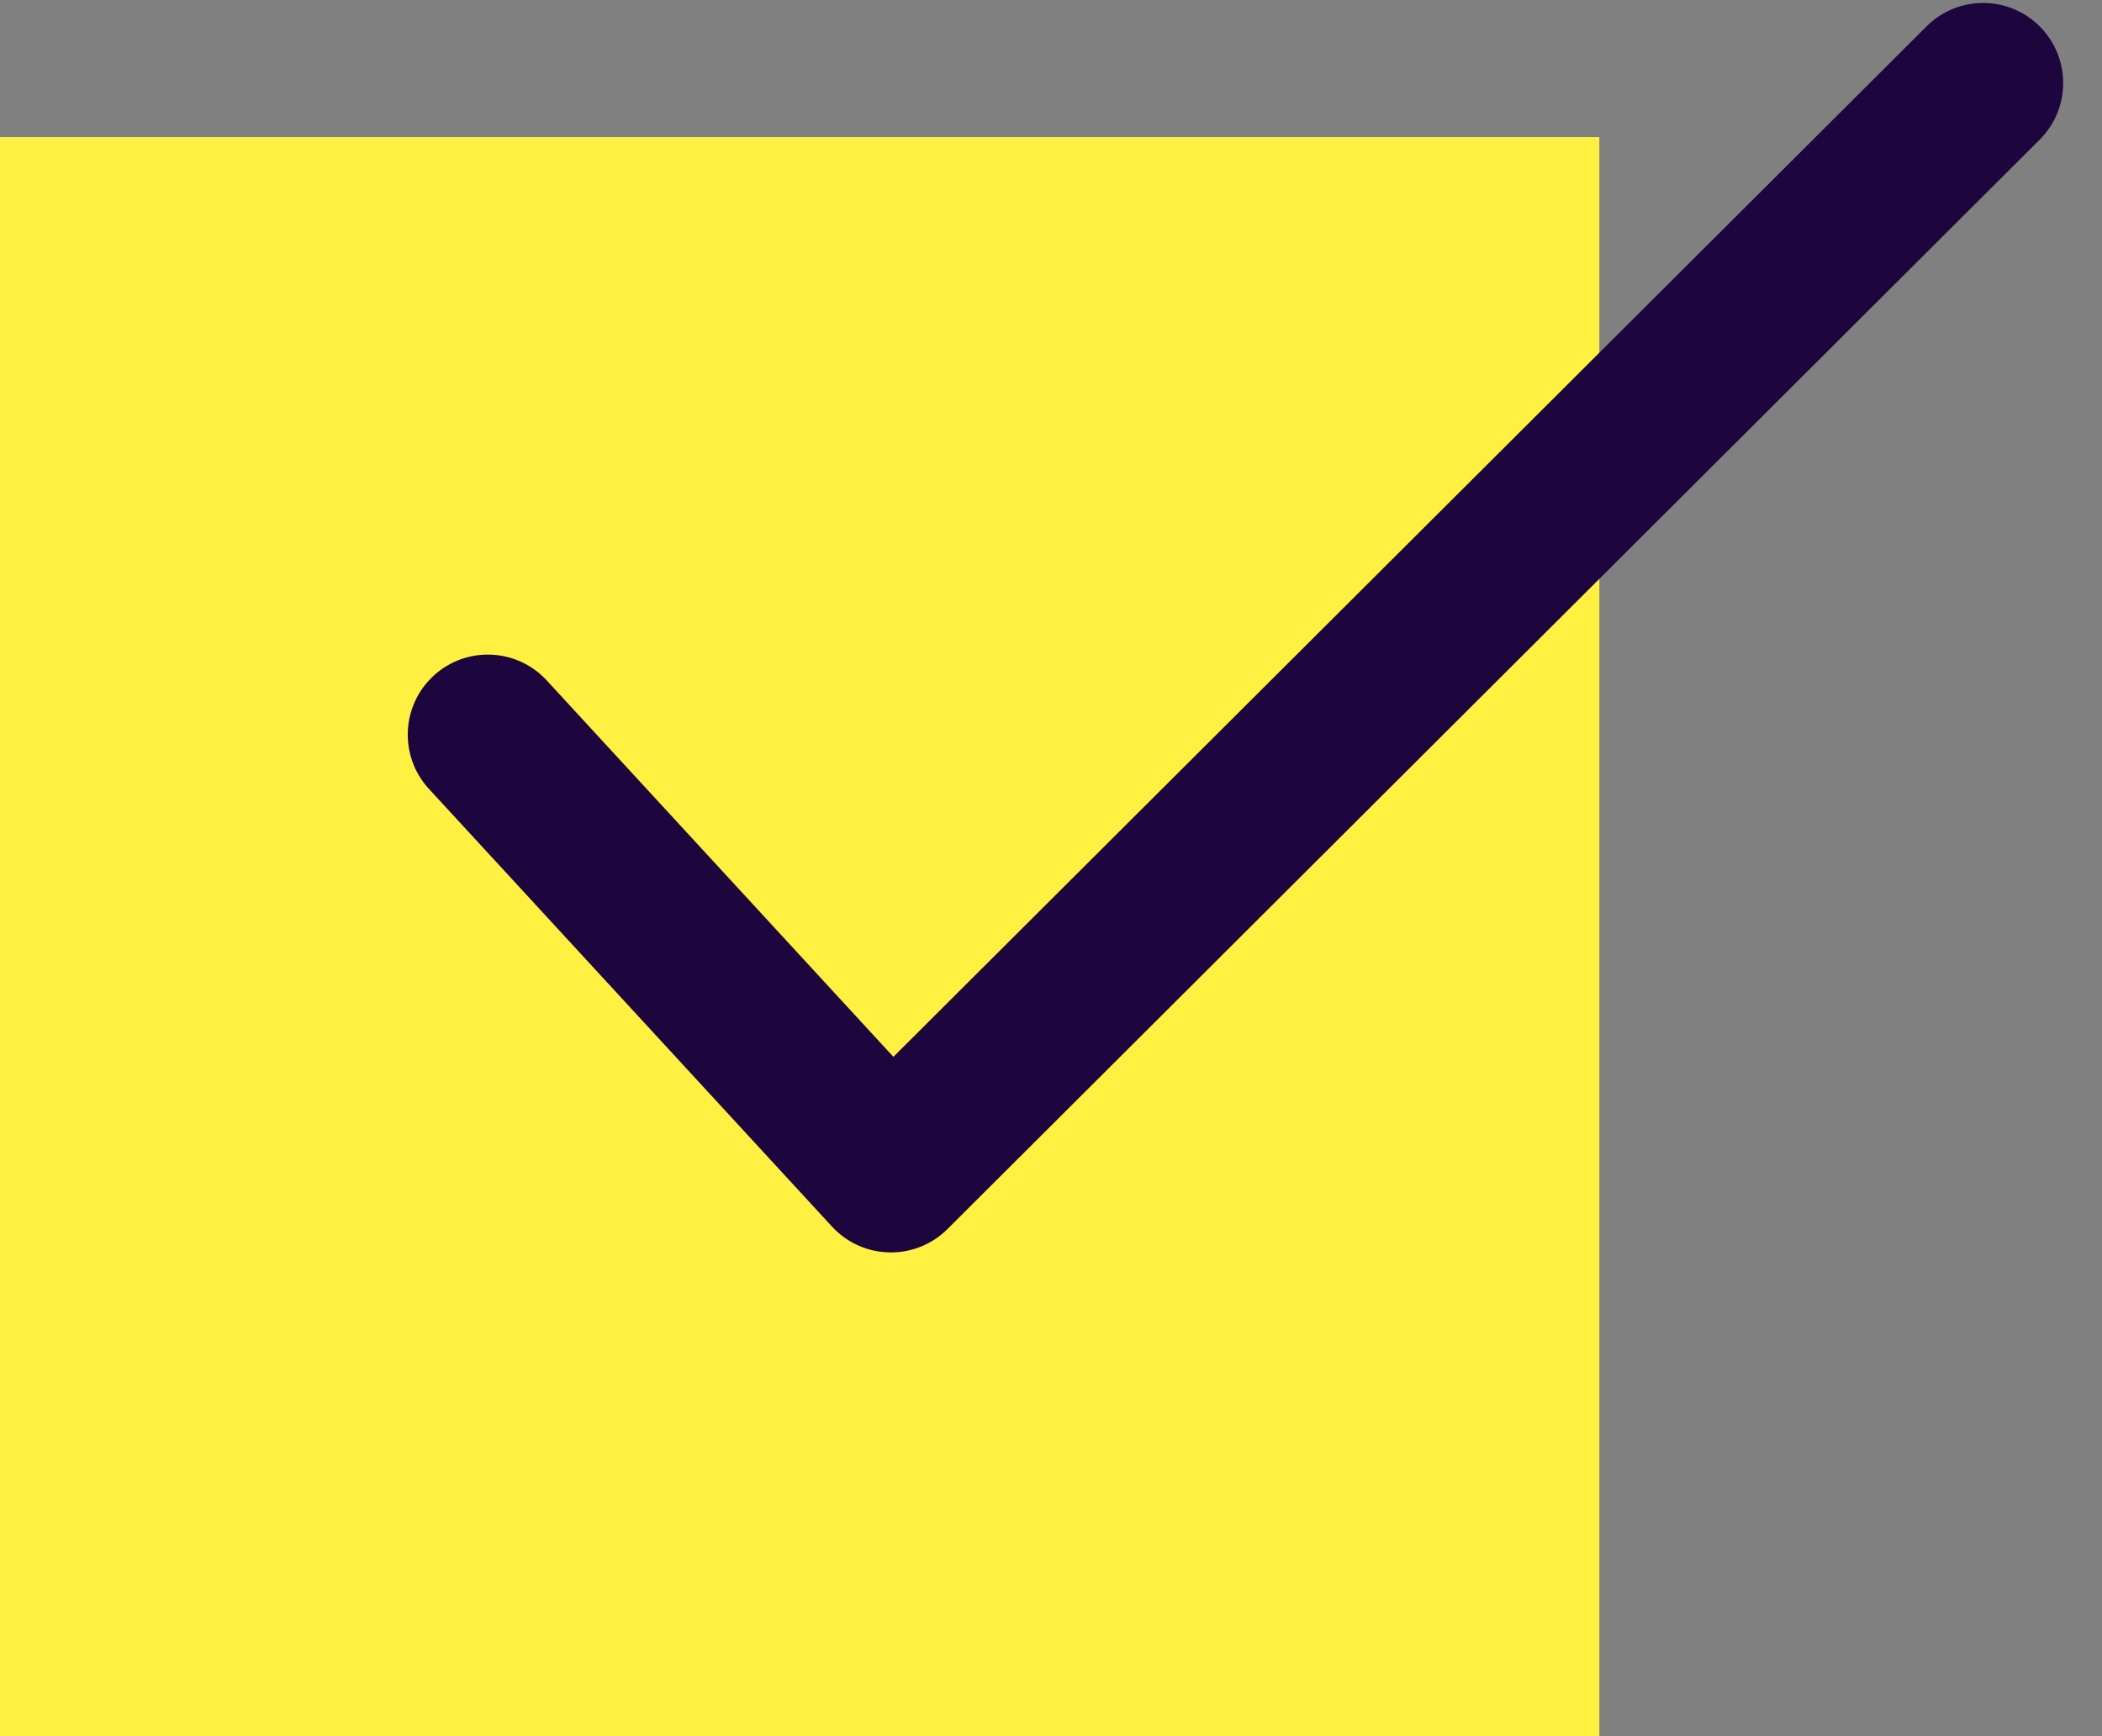 <svg xmlns="http://www.w3.org/2000/svg" xmlns:xlink="http://www.w3.org/1999/xlink" width="46" height="38" viewBox="0 0 46 38">
  <rect x="0" y="0" width="46" height="38" fill="#808080" stroke="none"/>
  <defs>
    <polygon id="checkmark-a" points=".924 .065 37.151 .065 37.151 27.412 .924 27.412"/>
  </defs>
  <g fill="none" fill-rule="evenodd">
    <polygon fill="#FFF042" points="0 38 35 38 35 3 0 3"/>
    <path fill="#1D053D" d="M19.497,27.412 C19.485,27.412 19.472,27.412 19.46,27.411 C18.983,27.402 18.531,27.198 18.208,26.847 L9.387,17.267 C8.731,16.555 8.777,15.446 9.489,14.79 C10.202,14.135 11.31,14.181 11.965,14.893 L19.551,23.131 L42.161,0.577 C42.845,-0.107 43.955,-0.106 44.639,0.58 C45.322,1.265 45.321,2.375 44.635,3.058 L20.734,26.901 C20.406,27.228 19.96,27.412 19.497,27.412"/>
    <g transform="translate(8)"/>
  </g>
</svg>
